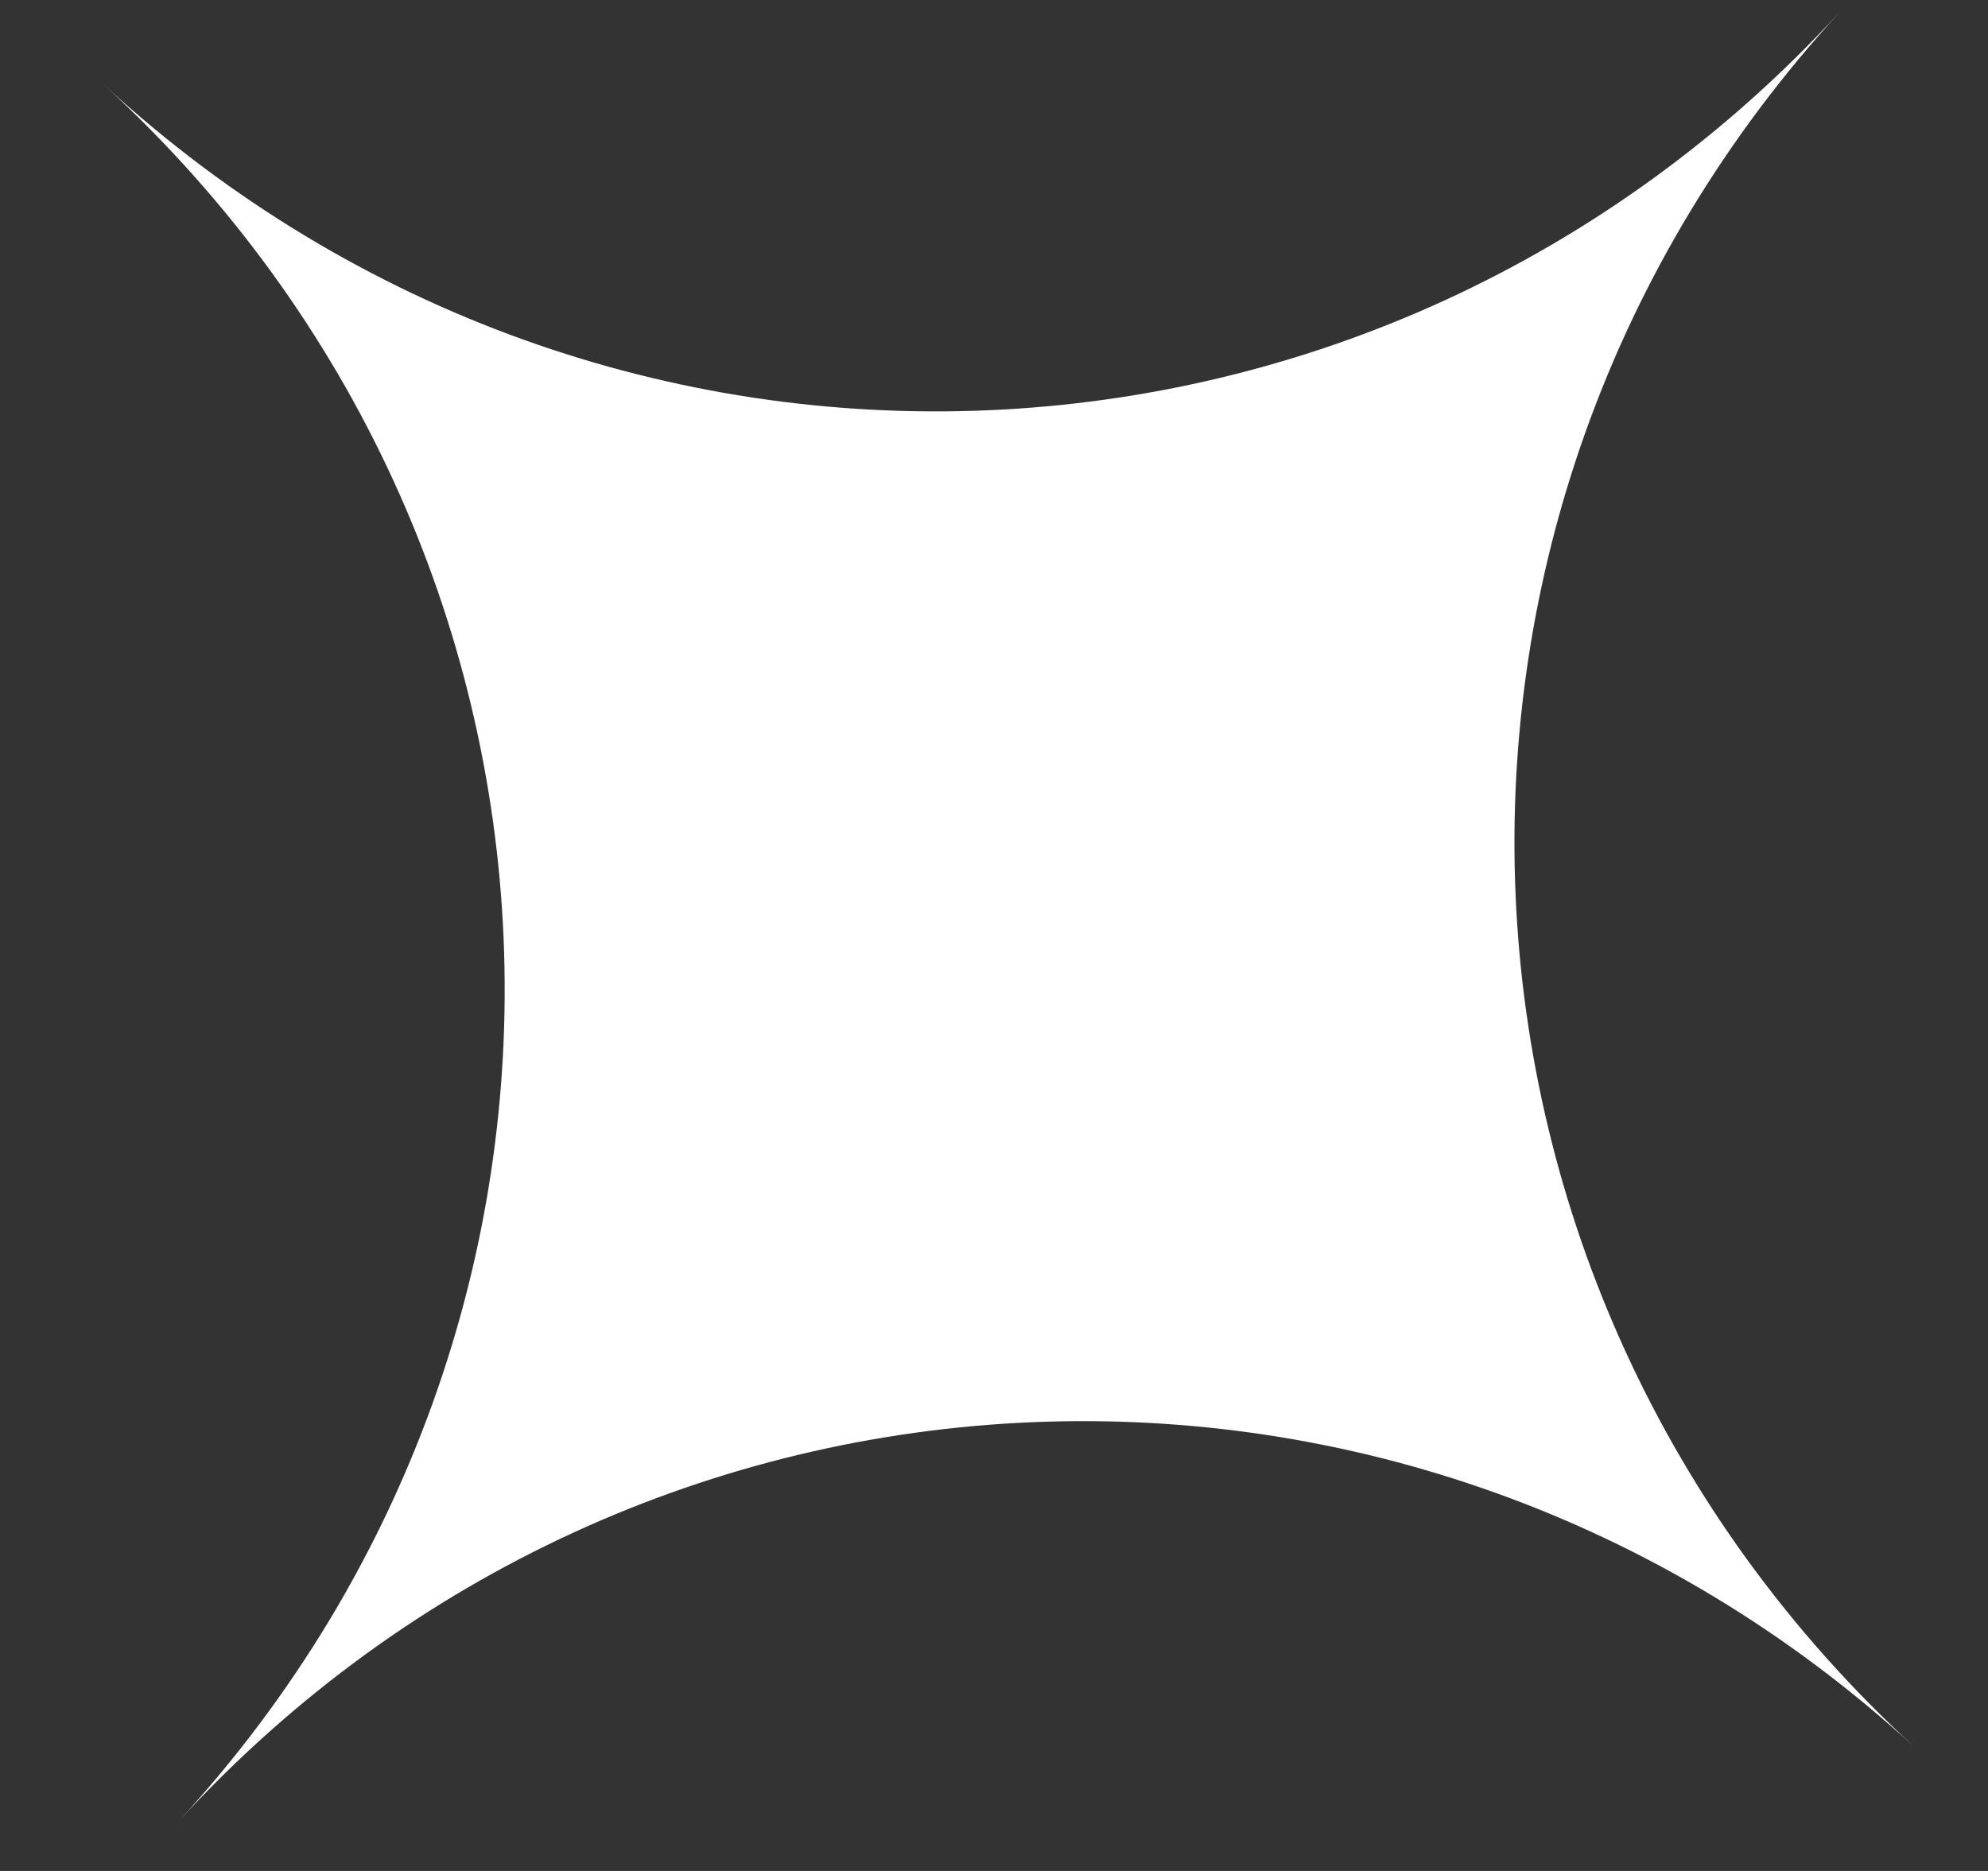 <?xml version="1.0" encoding="UTF-8"?> <svg xmlns="http://www.w3.org/2000/svg" width="17" height="16" viewBox="0 0 17 16" fill="none"><rect x="0" y="0" width="17" height="16" fill="#333333" stroke="none"/> <path fill-rule="evenodd" clip-rule="evenodd" d="M15.734 0.101C11.789 4.398 12.071 10.992 16.367 14.937C12.071 10.992 5.477 11.273 1.532 15.57C5.477 11.273 5.196 4.68 0.899 0.734C5.196 4.68 11.789 4.398 15.734 0.101Z" fill="white"></path> </svg> 